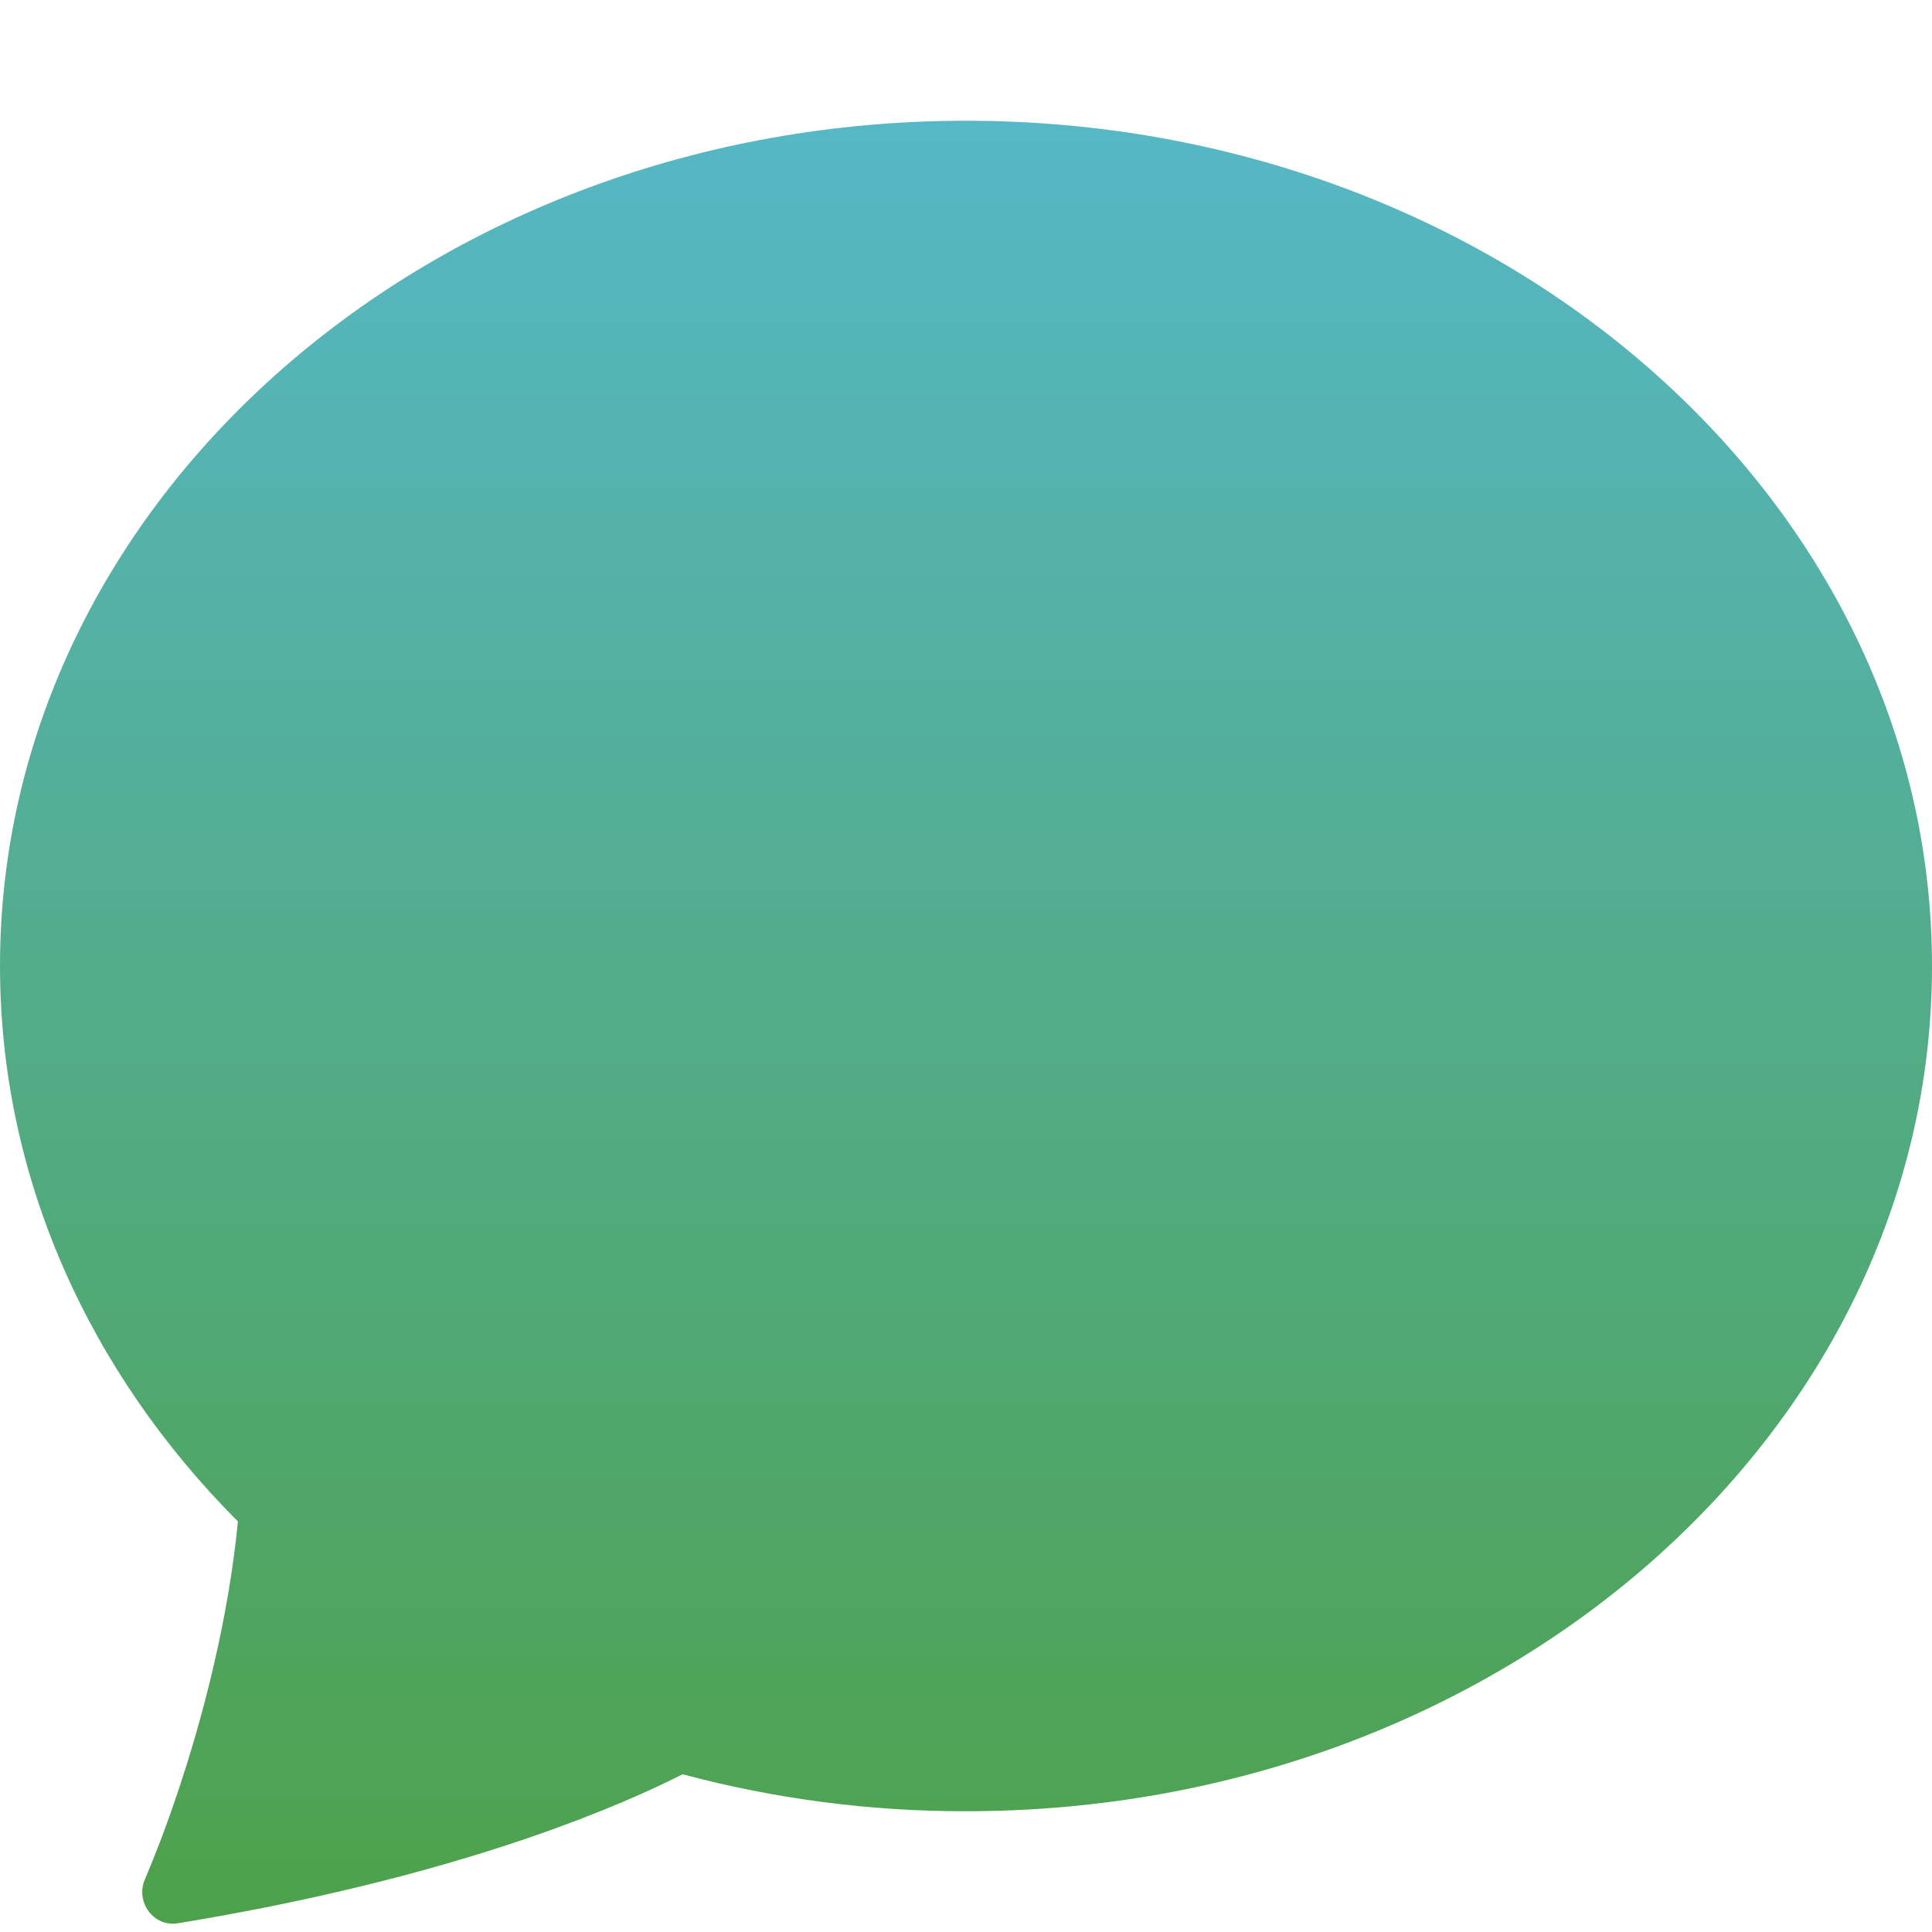 <svg width="22" height="22" viewBox="0 0 22 22" fill="none" xmlns="http://www.w3.org/2000/svg">
<path d="M3.004 21.724C2.679 21.788 2.352 21.847 2.024 21.901C1.749 21.945 1.54 21.659 1.649 21.403C1.771 21.115 1.883 20.823 1.984 20.527L1.988 20.514C2.329 19.524 2.607 18.385 2.709 17.325C1.022 15.634 0 13.42 0 11C0 5.684 4.925 1.375 11 1.375C17.075 1.375 22 5.684 22 11C22 16.316 17.075 20.625 11 20.625C9.911 20.627 8.826 20.485 7.773 20.204C7.058 20.566 5.519 21.224 3.004 21.724Z" fill="url(#paint0_linear_1000_723)"/>
<defs>
<linearGradient id="paint0_linear_1000_723" x1="11" y1="1.375" x2="11" y2="21.905" gradientUnits="userSpaceOnUse">
<stop stop-color="#56B7C6"/>
<stop offset="1" stop-color="#4EA14B"/>
</linearGradient>
</defs>
</svg>
